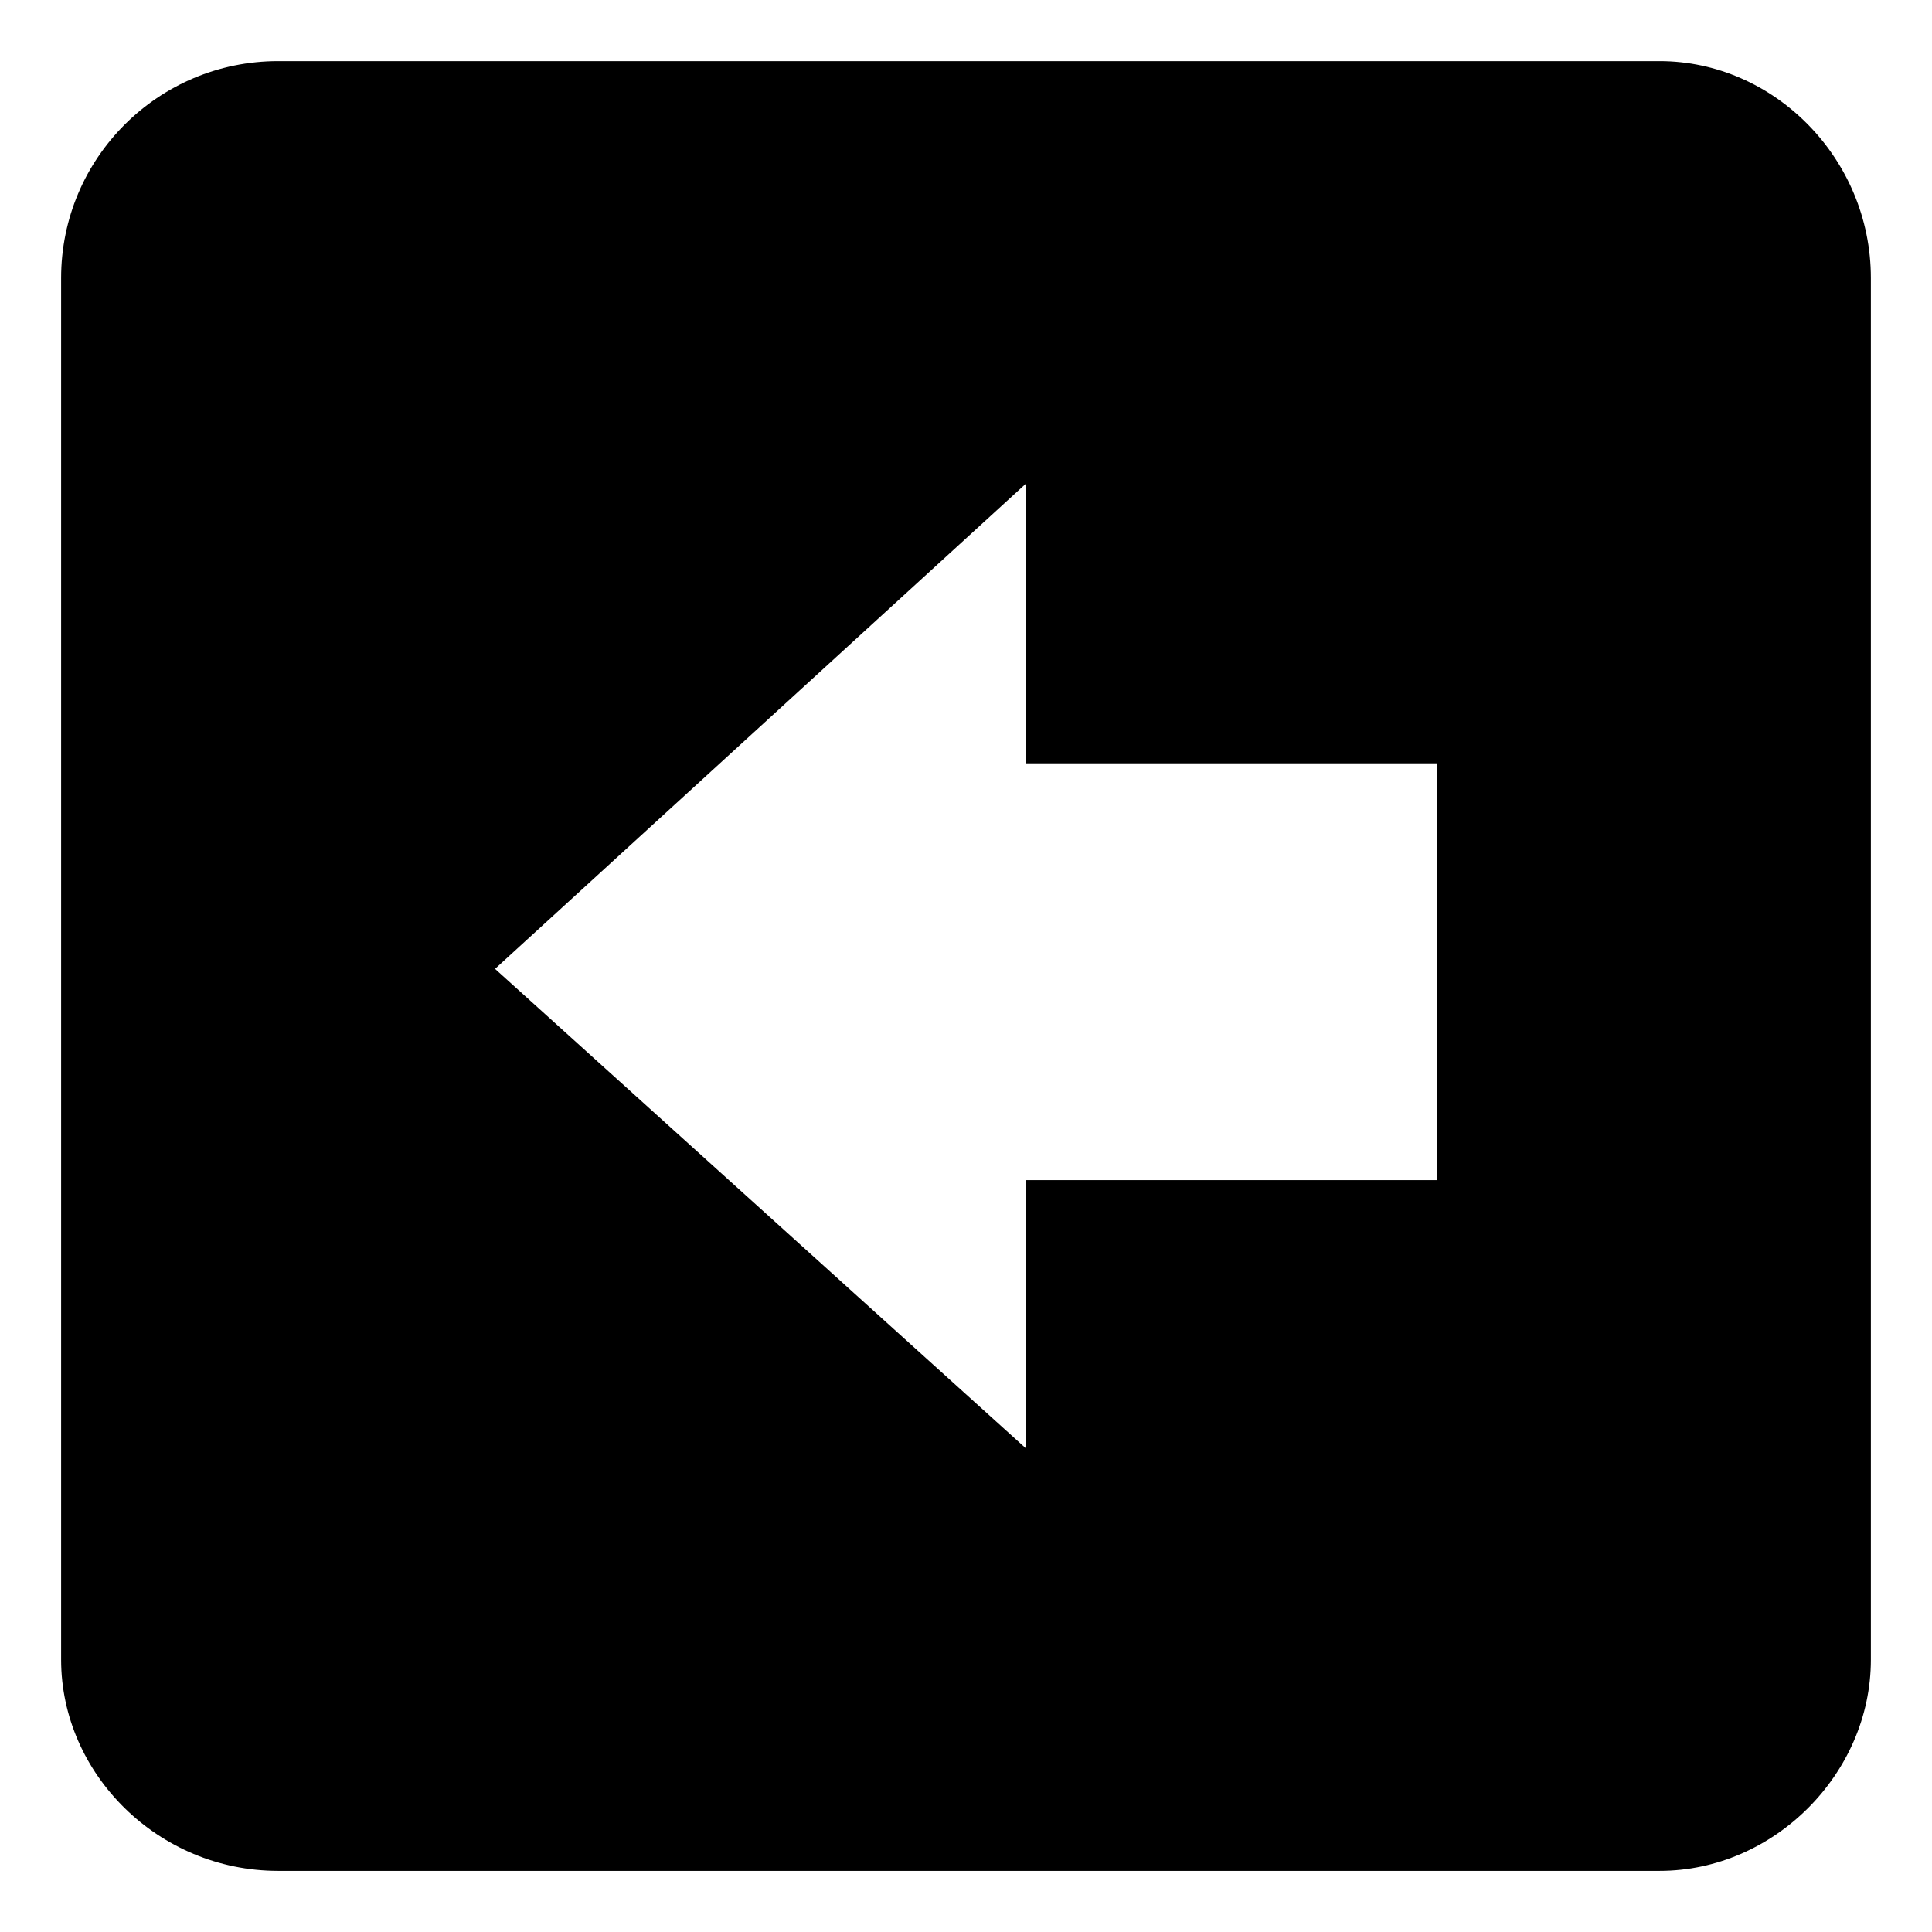 <?xml version="1.0" encoding="UTF-8"?>
<!-- Uploaded to: SVG Repo, www.svgrepo.com, Generator: SVG Repo Mixer Tools -->
<svg fill="#000000" width="800px" height="800px" version="1.1" viewBox="144 144 512 512" xmlns="http://www.w3.org/2000/svg">
 <path d="m217.69 160.2h366.13c30.258 0 55.98 25.719 55.98 57.492v366.13c0 30.258-25.719 55.98-55.98 55.98h-366.13c-31.773 0-57.492-25.719-57.492-55.98v-366.13c0-31.773 25.719-57.492 57.492-57.492zm198.2 186.09h108.93v110.45h-108.93v71.109l-140.7-127.09 140.7-128.6z" fill-rule="evenodd"/>
</svg>